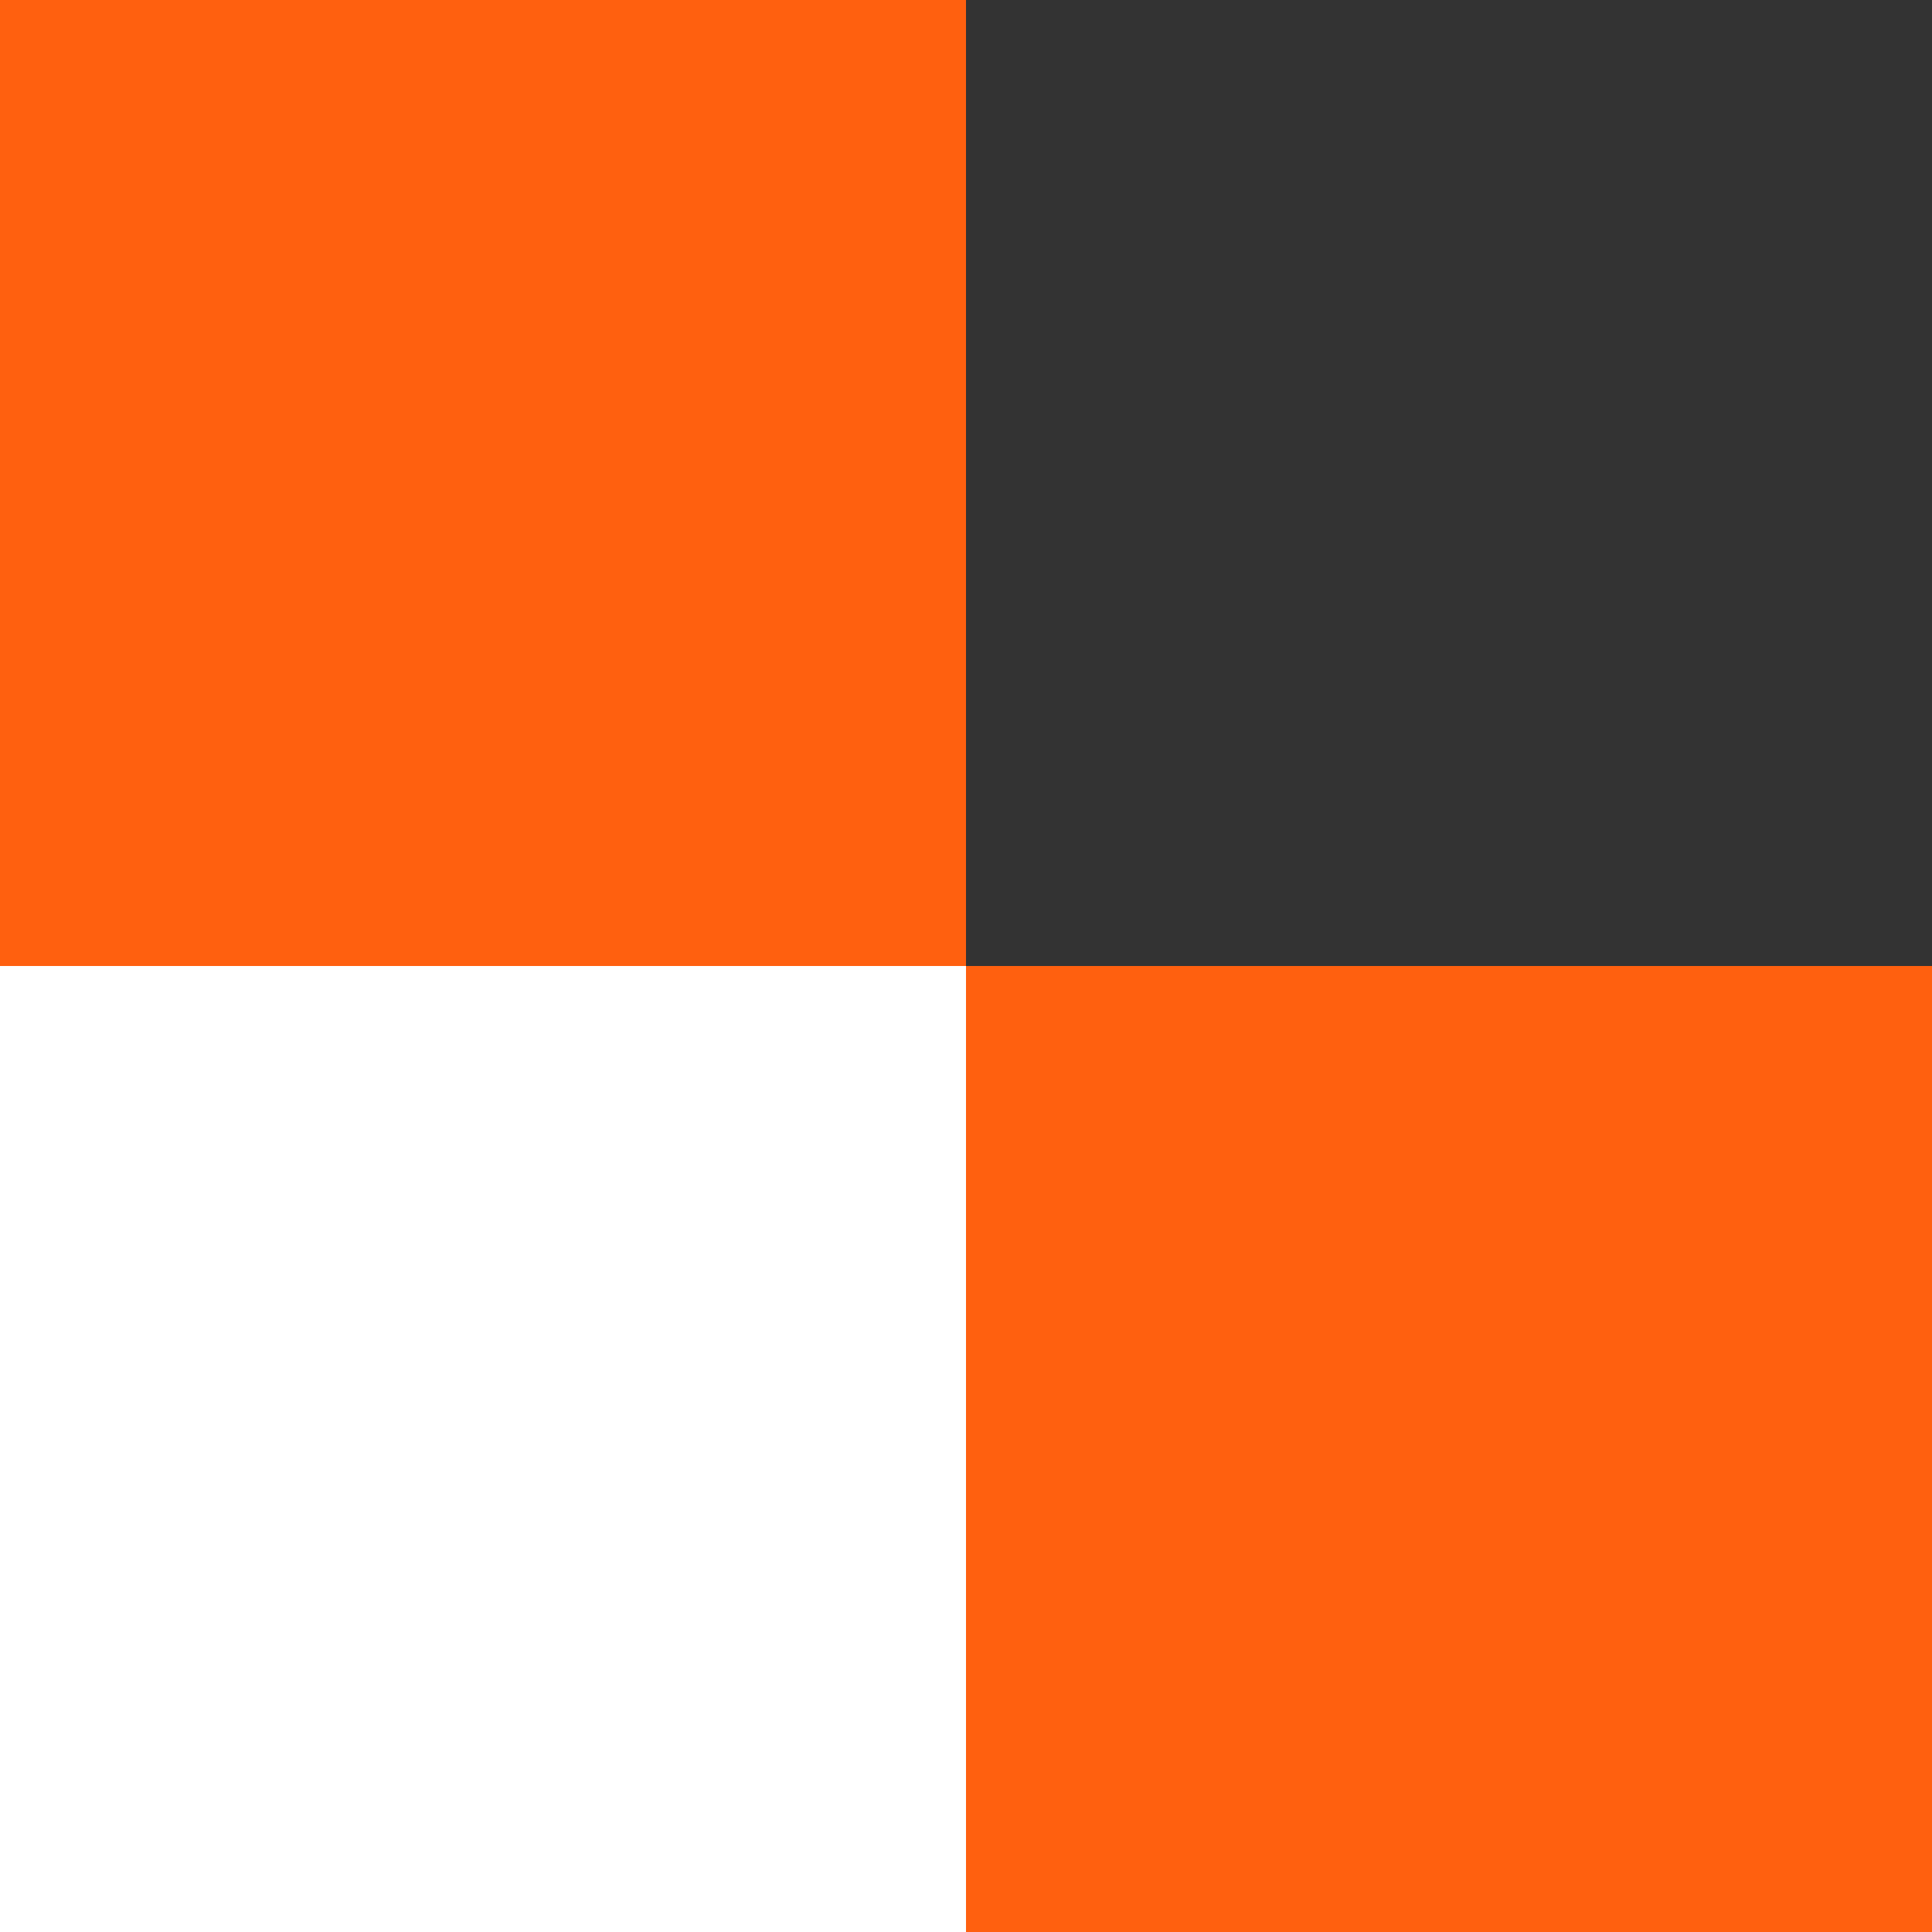 <?xml version="1.0" encoding="UTF-8"?> <svg xmlns="http://www.w3.org/2000/svg" width="80" height="80" viewBox="0 0 80 80" fill="none"><rect x="0" y="0" width="80" height="80" fill="#333333" stroke="none"/><rect width="40" height="40" fill="#FF600F"></rect><rect y="40" width="40" height="40" fill="white"></rect><rect x="40" y="40" width="40" height="40" fill="#FF600F"></rect></svg> 